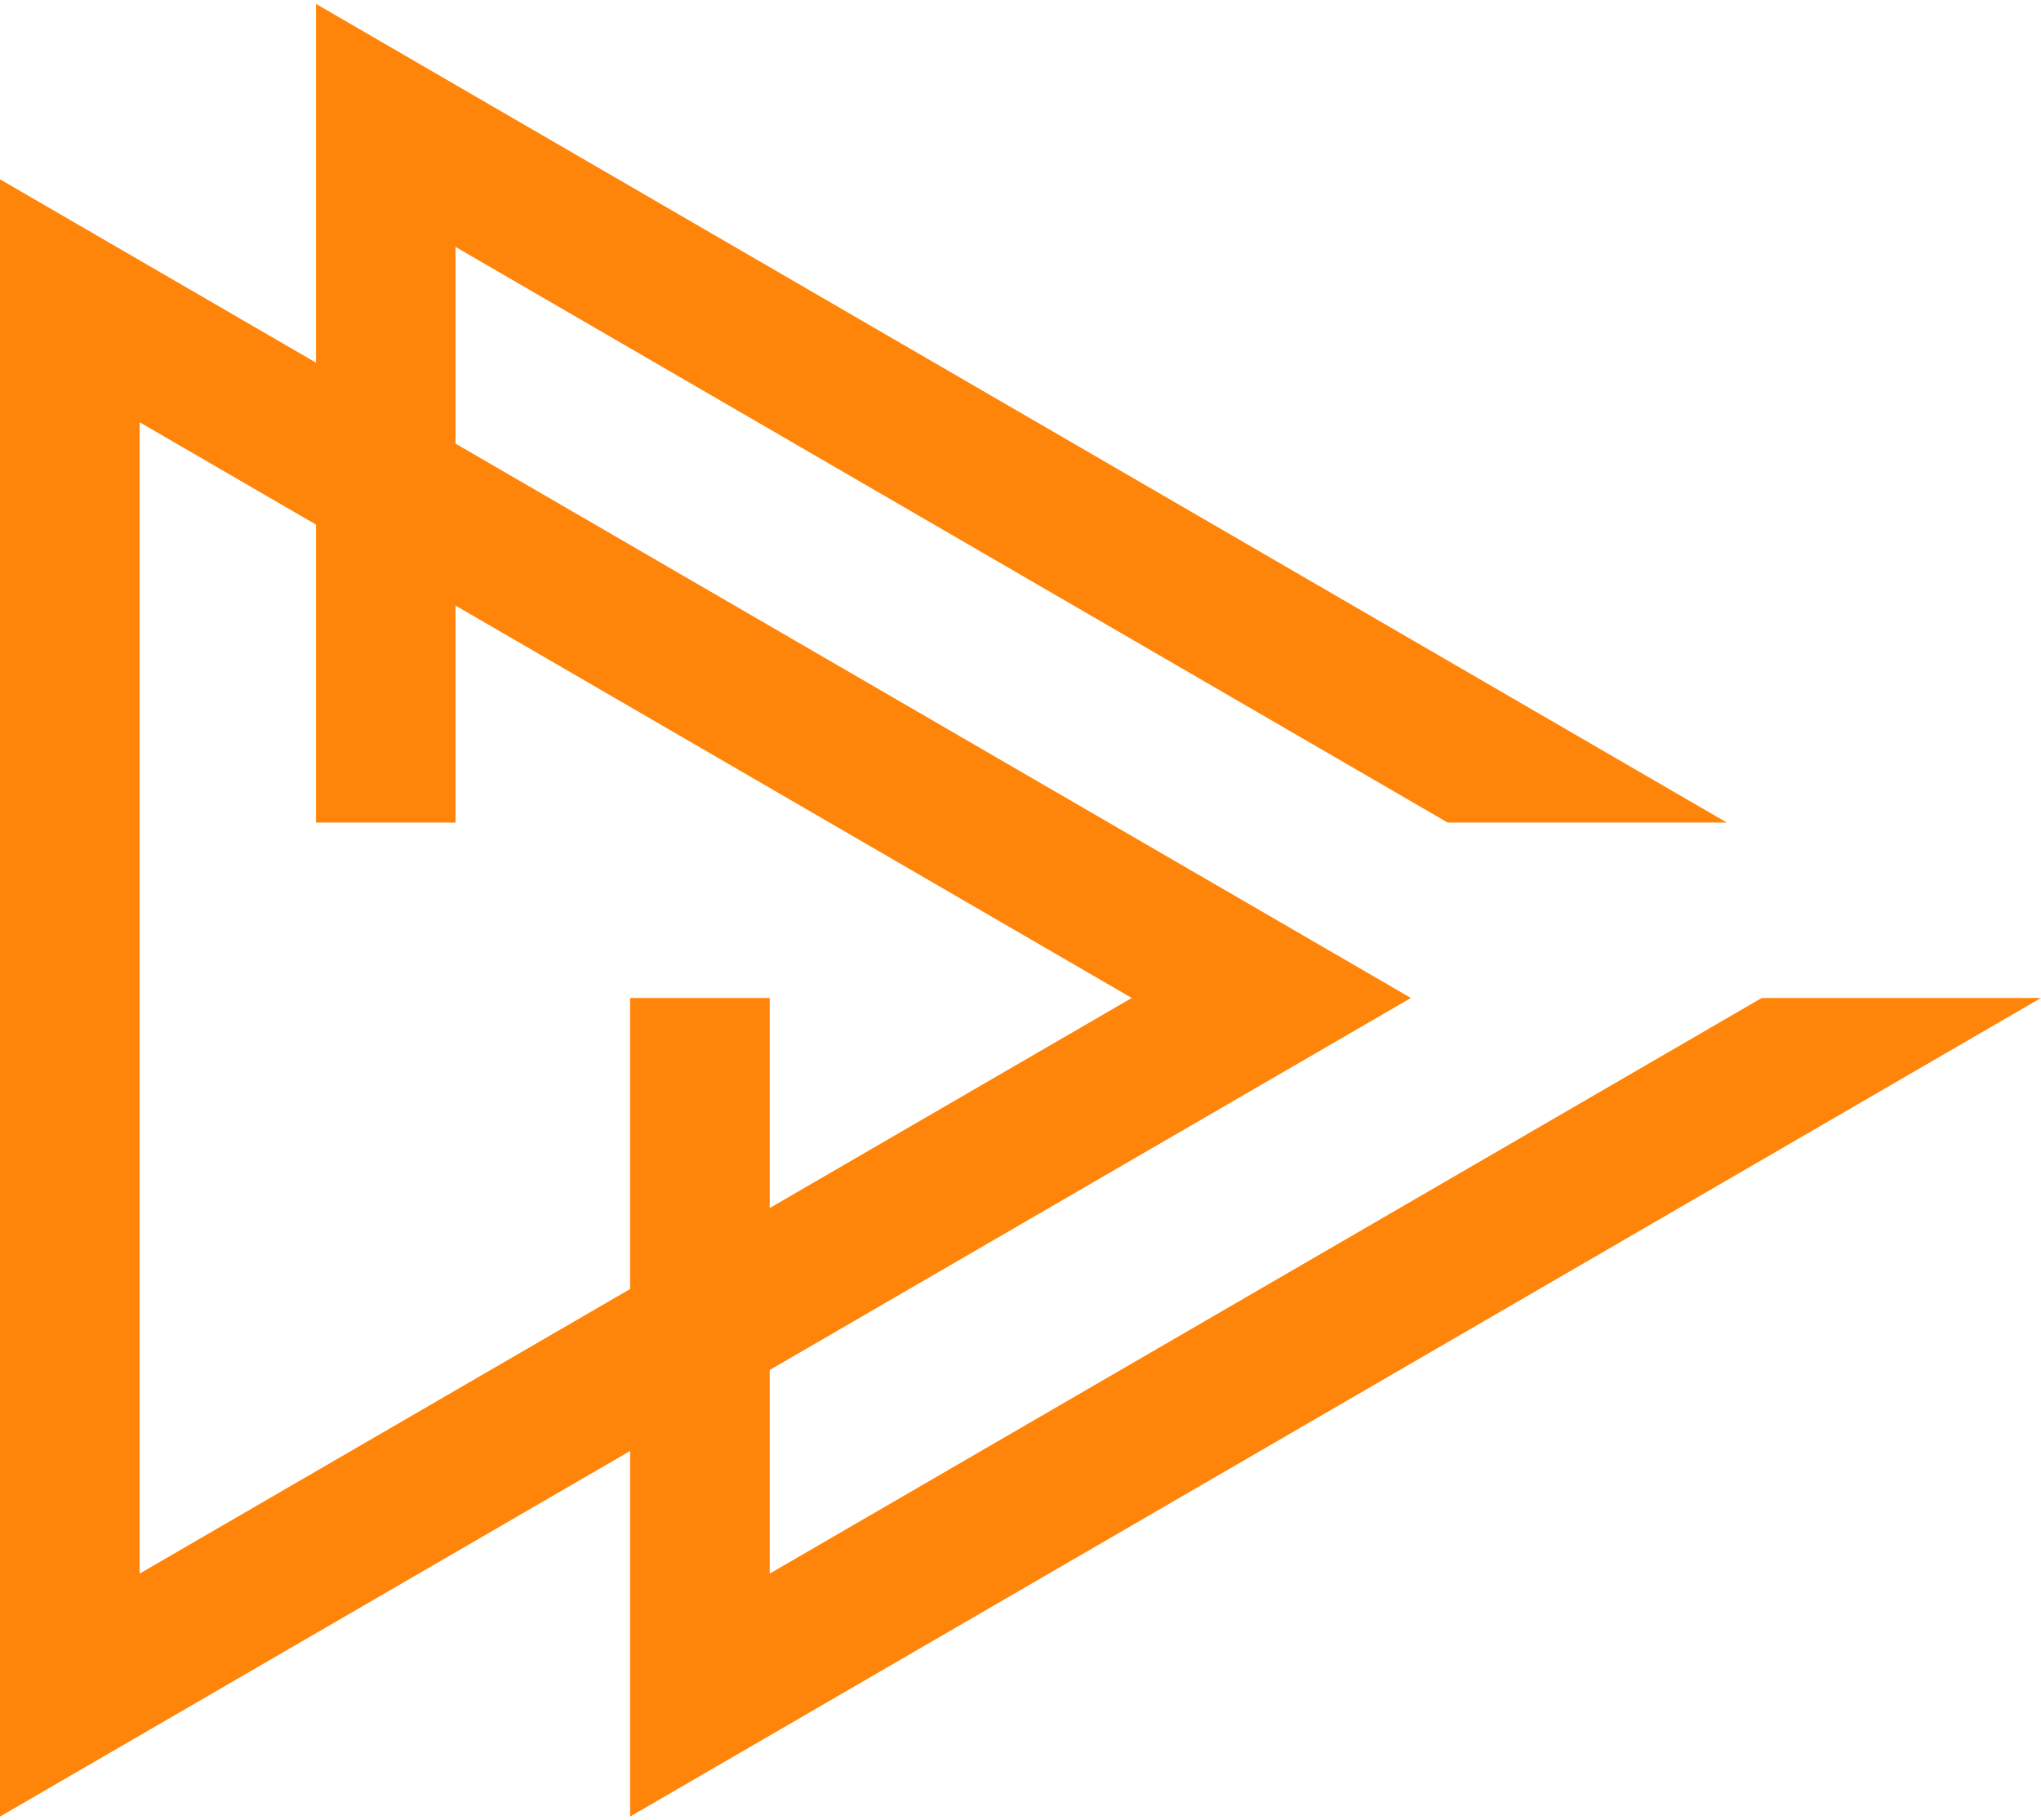 <svg width="406" height="362" viewBox="0 0 406 362" fill="none" xmlns="http://www.w3.org/2000/svg">
<g clip-path="url(#clip0_281_463)">
<path d="M0 361.306L0 35.662L280.662 198.492L0 361.306ZM27.774 83.984L27.774 312.984L225.13 198.492L27.774 83.984Z" fill="#FF850A"/>
<path d="M90.621 163.606V49.114L287.977 163.606H343.509L62.863 0.776L62.863 163.606H90.621Z" fill="#FF850A"/>
<path d="M153.112 198.492V312.984L350.452 198.492H406L125.338 361.306V198.492H153.112Z" fill="#FF850A"/>
</g>
<defs>
<clipPath id="clip0_281_463">
<rect width="406" height="360.53" fill="white" transform="translate(0 0.776)"/>
</clipPath>
</defs>
</svg>
